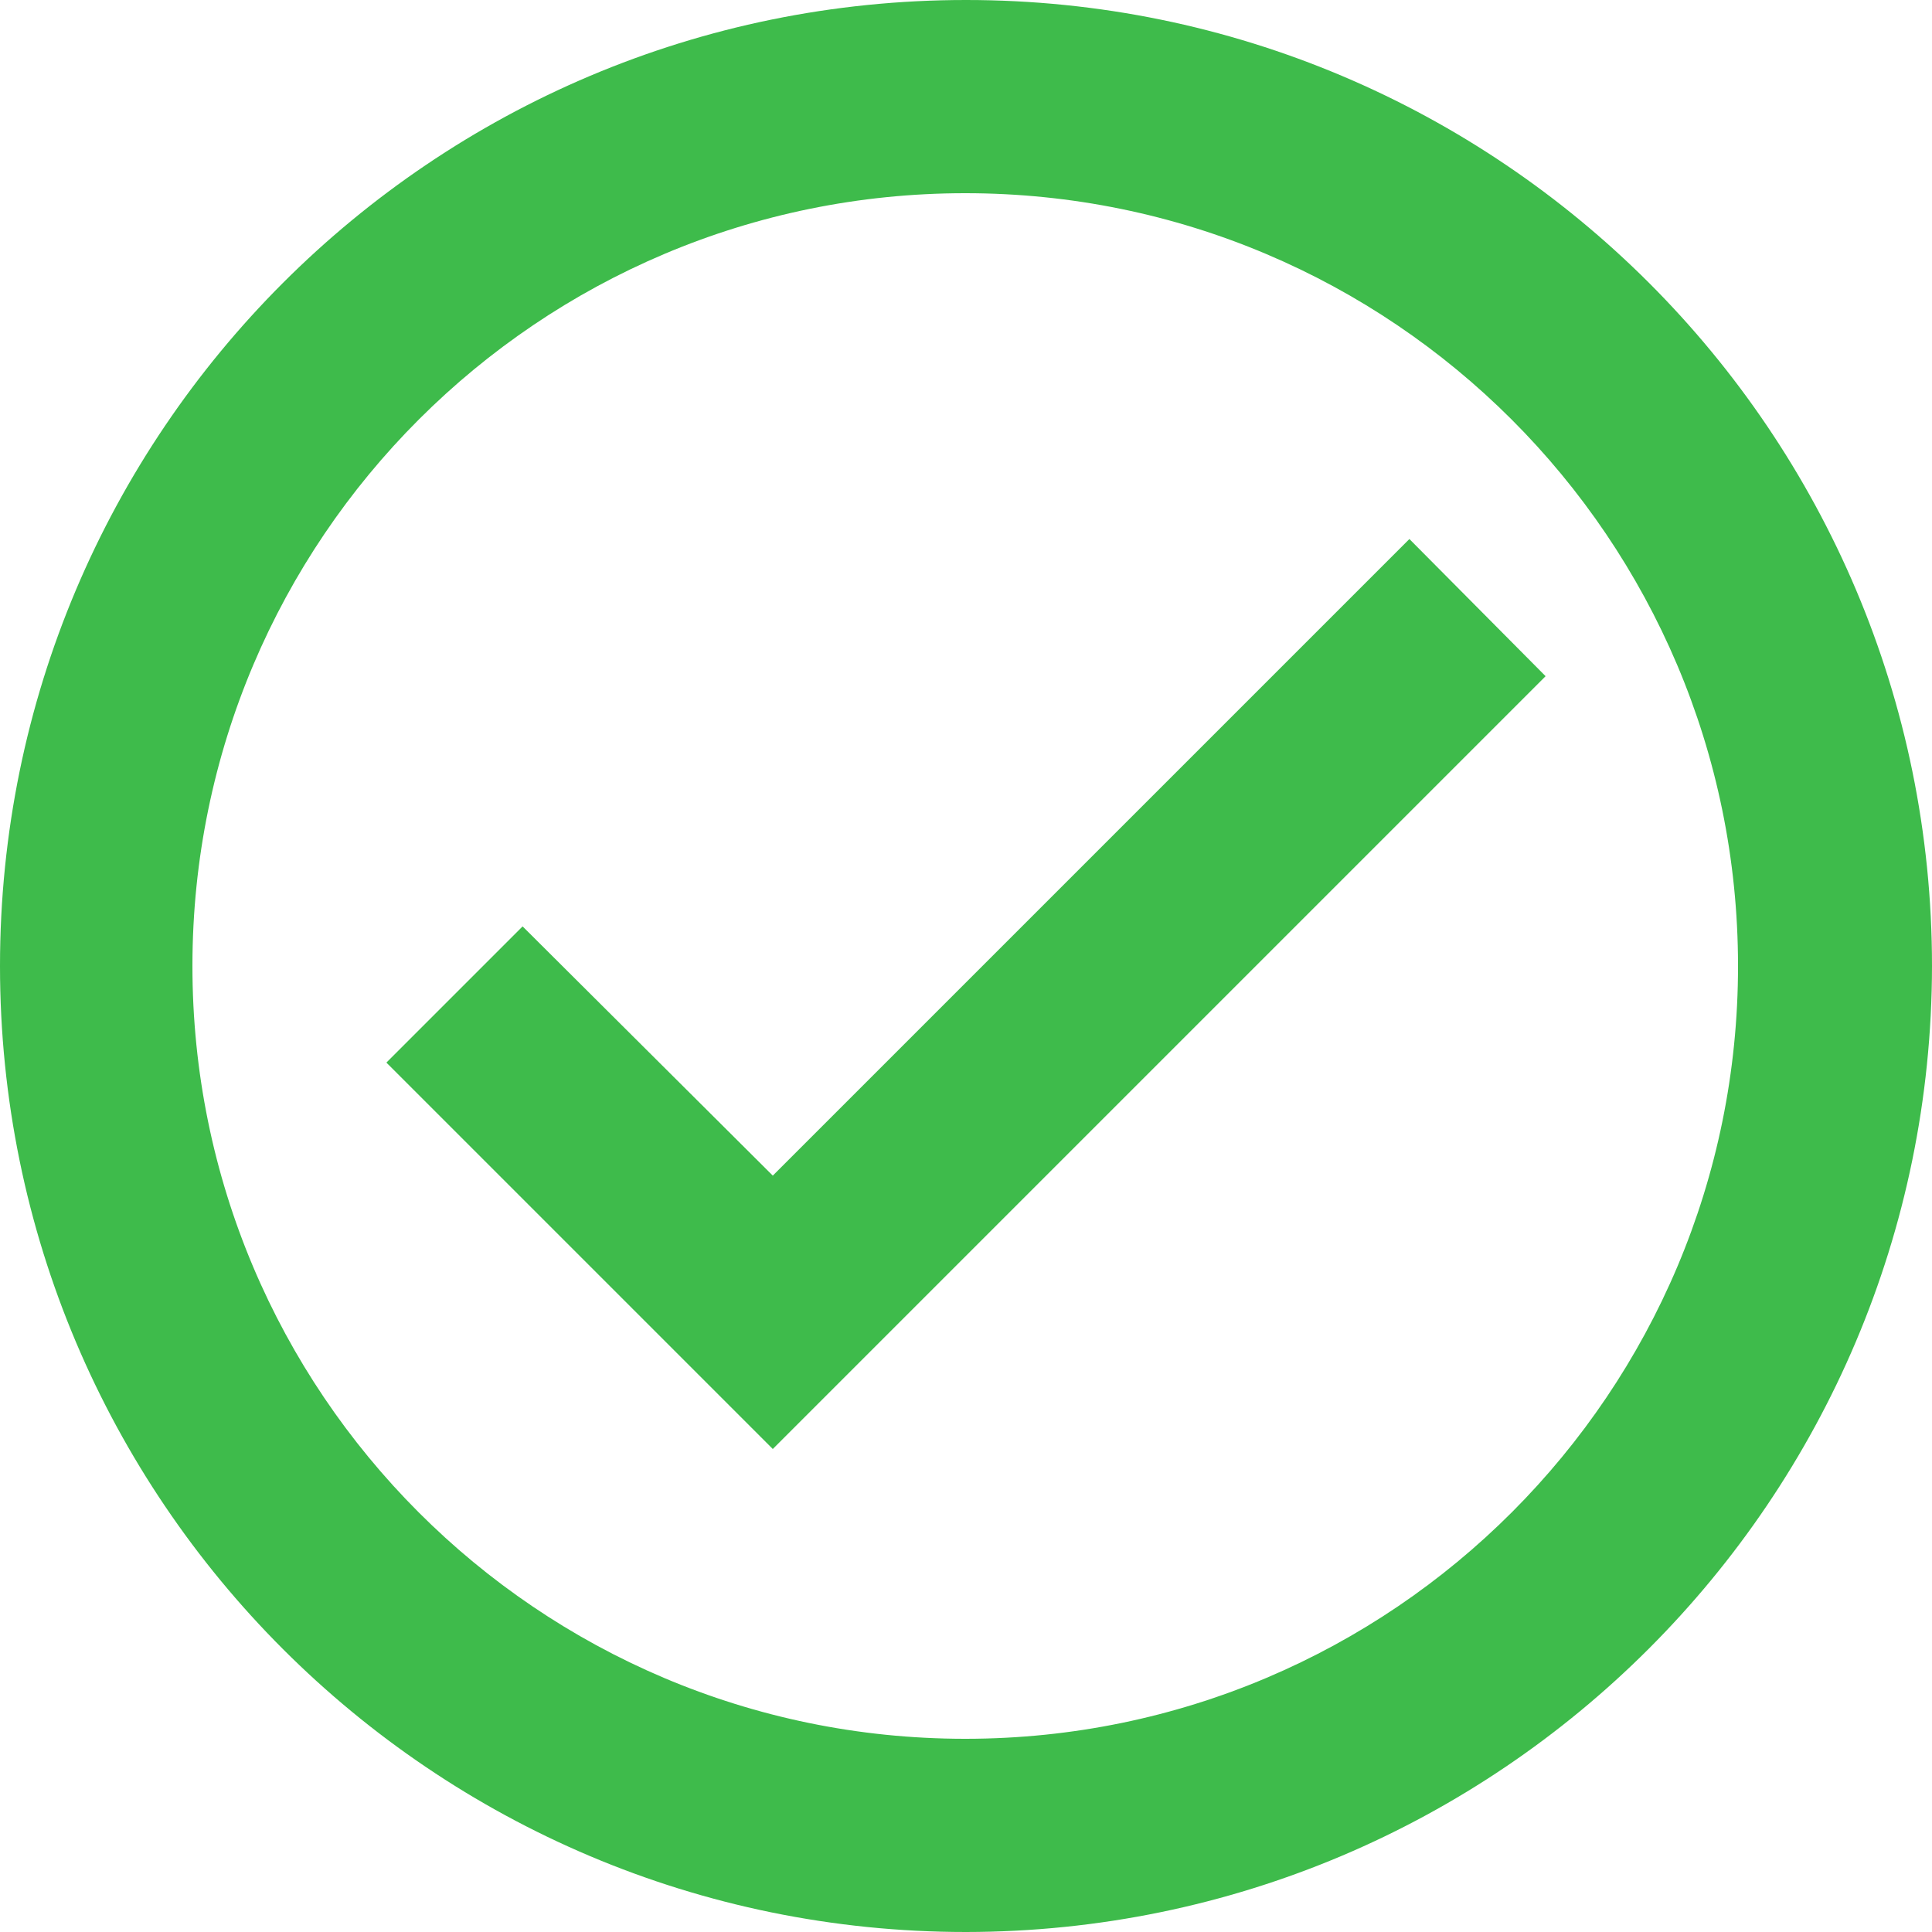 <?xml version="1.0" encoding="UTF-8"?> <svg xmlns="http://www.w3.org/2000/svg" width="60" height="60" viewBox="0 0 60 60" fill="none"> <path d="M30 60C13.431 60 0 46.569 0 30C0 13.431 13.431 0 30 0C46.569 0 60 13.431 60 30C59.982 46.561 46.561 59.982 30 60ZM29.952 54H30C43.25 53.987 53.983 43.238 53.976 29.988C53.969 16.738 43.226 6 29.976 6C16.726 6 5.983 16.738 5.976 29.988C5.969 43.238 16.702 53.987 29.952 54ZM24 45L12 33L16.23 28.77L24 36.51L43.77 16.74L48 21L24 45Z" fill="#3EBB4B"></path> </svg> 